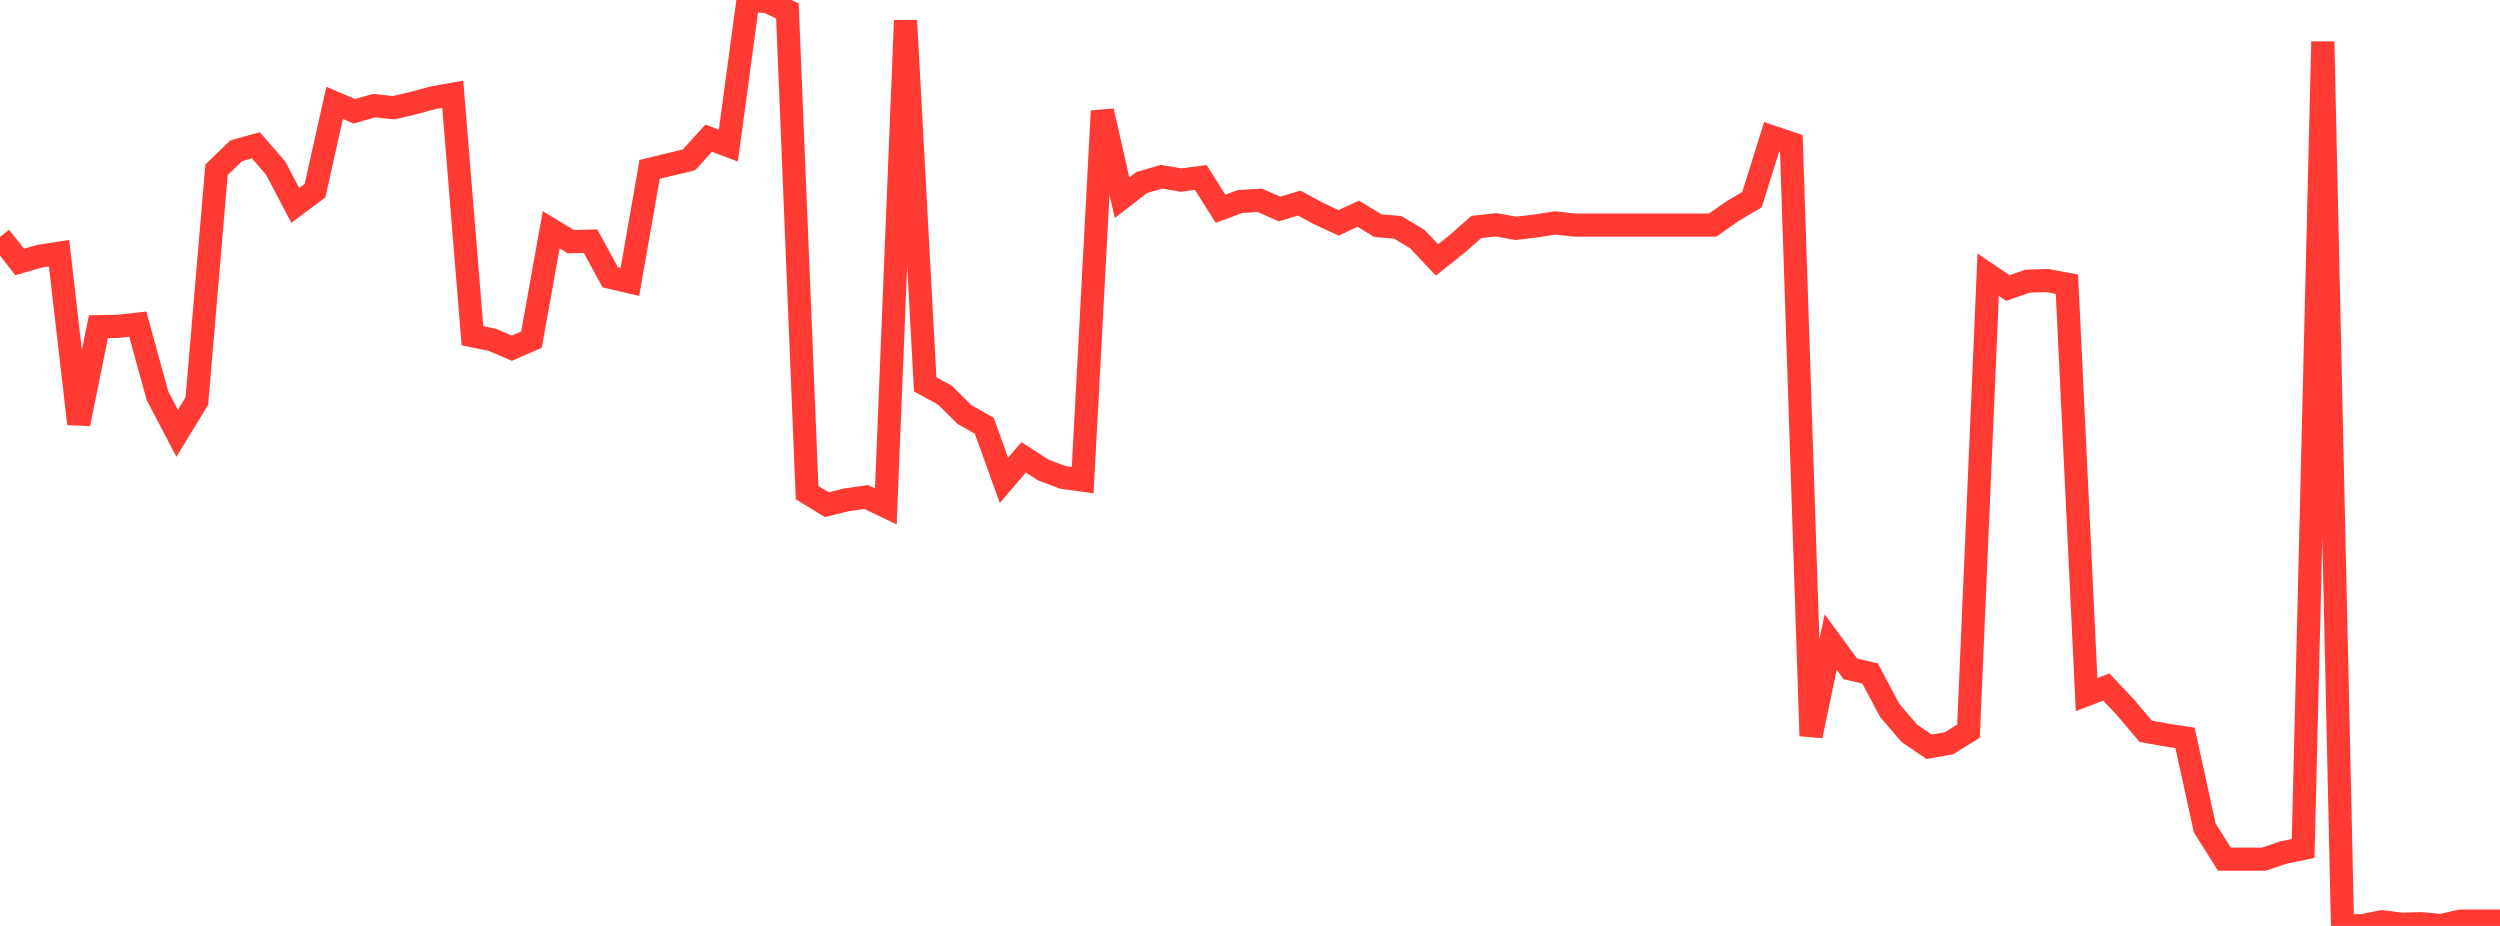 <?xml version="1.0" standalone="no"?>
<!DOCTYPE svg PUBLIC "-//W3C//DTD SVG 1.1//EN" "http://www.w3.org/Graphics/SVG/1.1/DTD/svg11.dtd">

<svg width="135" height="50" viewBox="0 0 135 50" preserveAspectRatio="none" 
  xmlns="http://www.w3.org/2000/svg"
  xmlns:xlink="http://www.w3.org/1999/xlink">


<polyline points="0.0, 12.791 1.063, 14.145 2.126, 13.839 3.189, 13.673 4.252, 22.887 5.315, 17.641 6.378, 17.622 7.441, 17.503 8.504, 21.372 9.567, 23.4 10.63, 21.657 11.693, 9.165 12.756, 8.143 13.819, 7.847 14.882, 9.072 15.945, 11.094 17.008, 10.301 18.071, 5.555 19.134, 6.009 20.197, 5.705 21.26, 5.816 22.323, 5.567 23.386, 5.279 24.449, 5.089 25.512, 18.132 26.575, 18.347 27.638, 18.804 28.701, 18.34 29.764, 12.407 30.827, 13.05 31.89, 13.022 32.953, 14.975 34.016, 15.223 35.079, 9.147 36.142, 8.889 37.205, 8.632 38.268, 7.462 39.331, 7.865 40.394, 0.0 41.457, 0.093 42.52, 0.589 43.583, 26.603 44.646, 27.253 45.709, 26.991 46.772, 26.838 47.835, 27.347 48.898, 1.105 49.961, 20.757 51.024, 21.335 52.087, 22.39 53.15, 22.991 54.213, 25.939 55.276, 24.695 56.339, 25.38 57.402, 25.783 58.465, 25.927 59.528, 5.994 60.591, 10.677 61.654, 9.855 62.717, 9.545 63.78, 9.724 64.843, 9.582 65.906, 11.27 66.969, 10.881 68.031, 10.817 69.094, 11.286 70.157, 10.968 71.22, 11.542 72.283, 12.035 73.346, 11.541 74.409, 12.186 75.472, 12.277 76.535, 12.909 77.598, 14.037 78.661, 13.19 79.724, 12.255 80.787, 12.139 81.85, 12.33 82.913, 12.207 83.976, 12.038 85.039, 12.156 86.102, 12.156 87.165, 12.156 88.228, 12.156 89.291, 12.156 90.354, 12.156 91.417, 12.156 92.48, 12.156 93.543, 11.411 94.606, 10.783 95.669, 7.389 96.732, 7.75 97.795, 39.737 98.858, 34.672 99.921, 36.12 100.984, 36.366 102.047, 38.366 103.11, 39.604 104.173, 40.327 105.236, 40.138 106.299, 39.483 107.362, 14.834 108.425, 15.553 109.488, 15.182 110.551, 15.15 111.614, 15.349 112.677, 37.508 113.74, 37.099 114.803, 38.227 115.866, 39.489 116.929, 39.682 117.992, 39.847 119.055, 44.704 120.118, 46.395 121.181, 46.395 122.244, 46.395 123.307, 46.038 124.37, 45.818 125.433, 2.248 126.496, 50.0 127.559, 49.986 128.622, 49.775 129.685, 49.91 130.748, 49.879 131.811, 49.98 132.874, 49.74 133.937, 49.74 135.0, 49.74" fill="none" stroke="#ff3a33" stroke-width="1.25"/>

</svg>